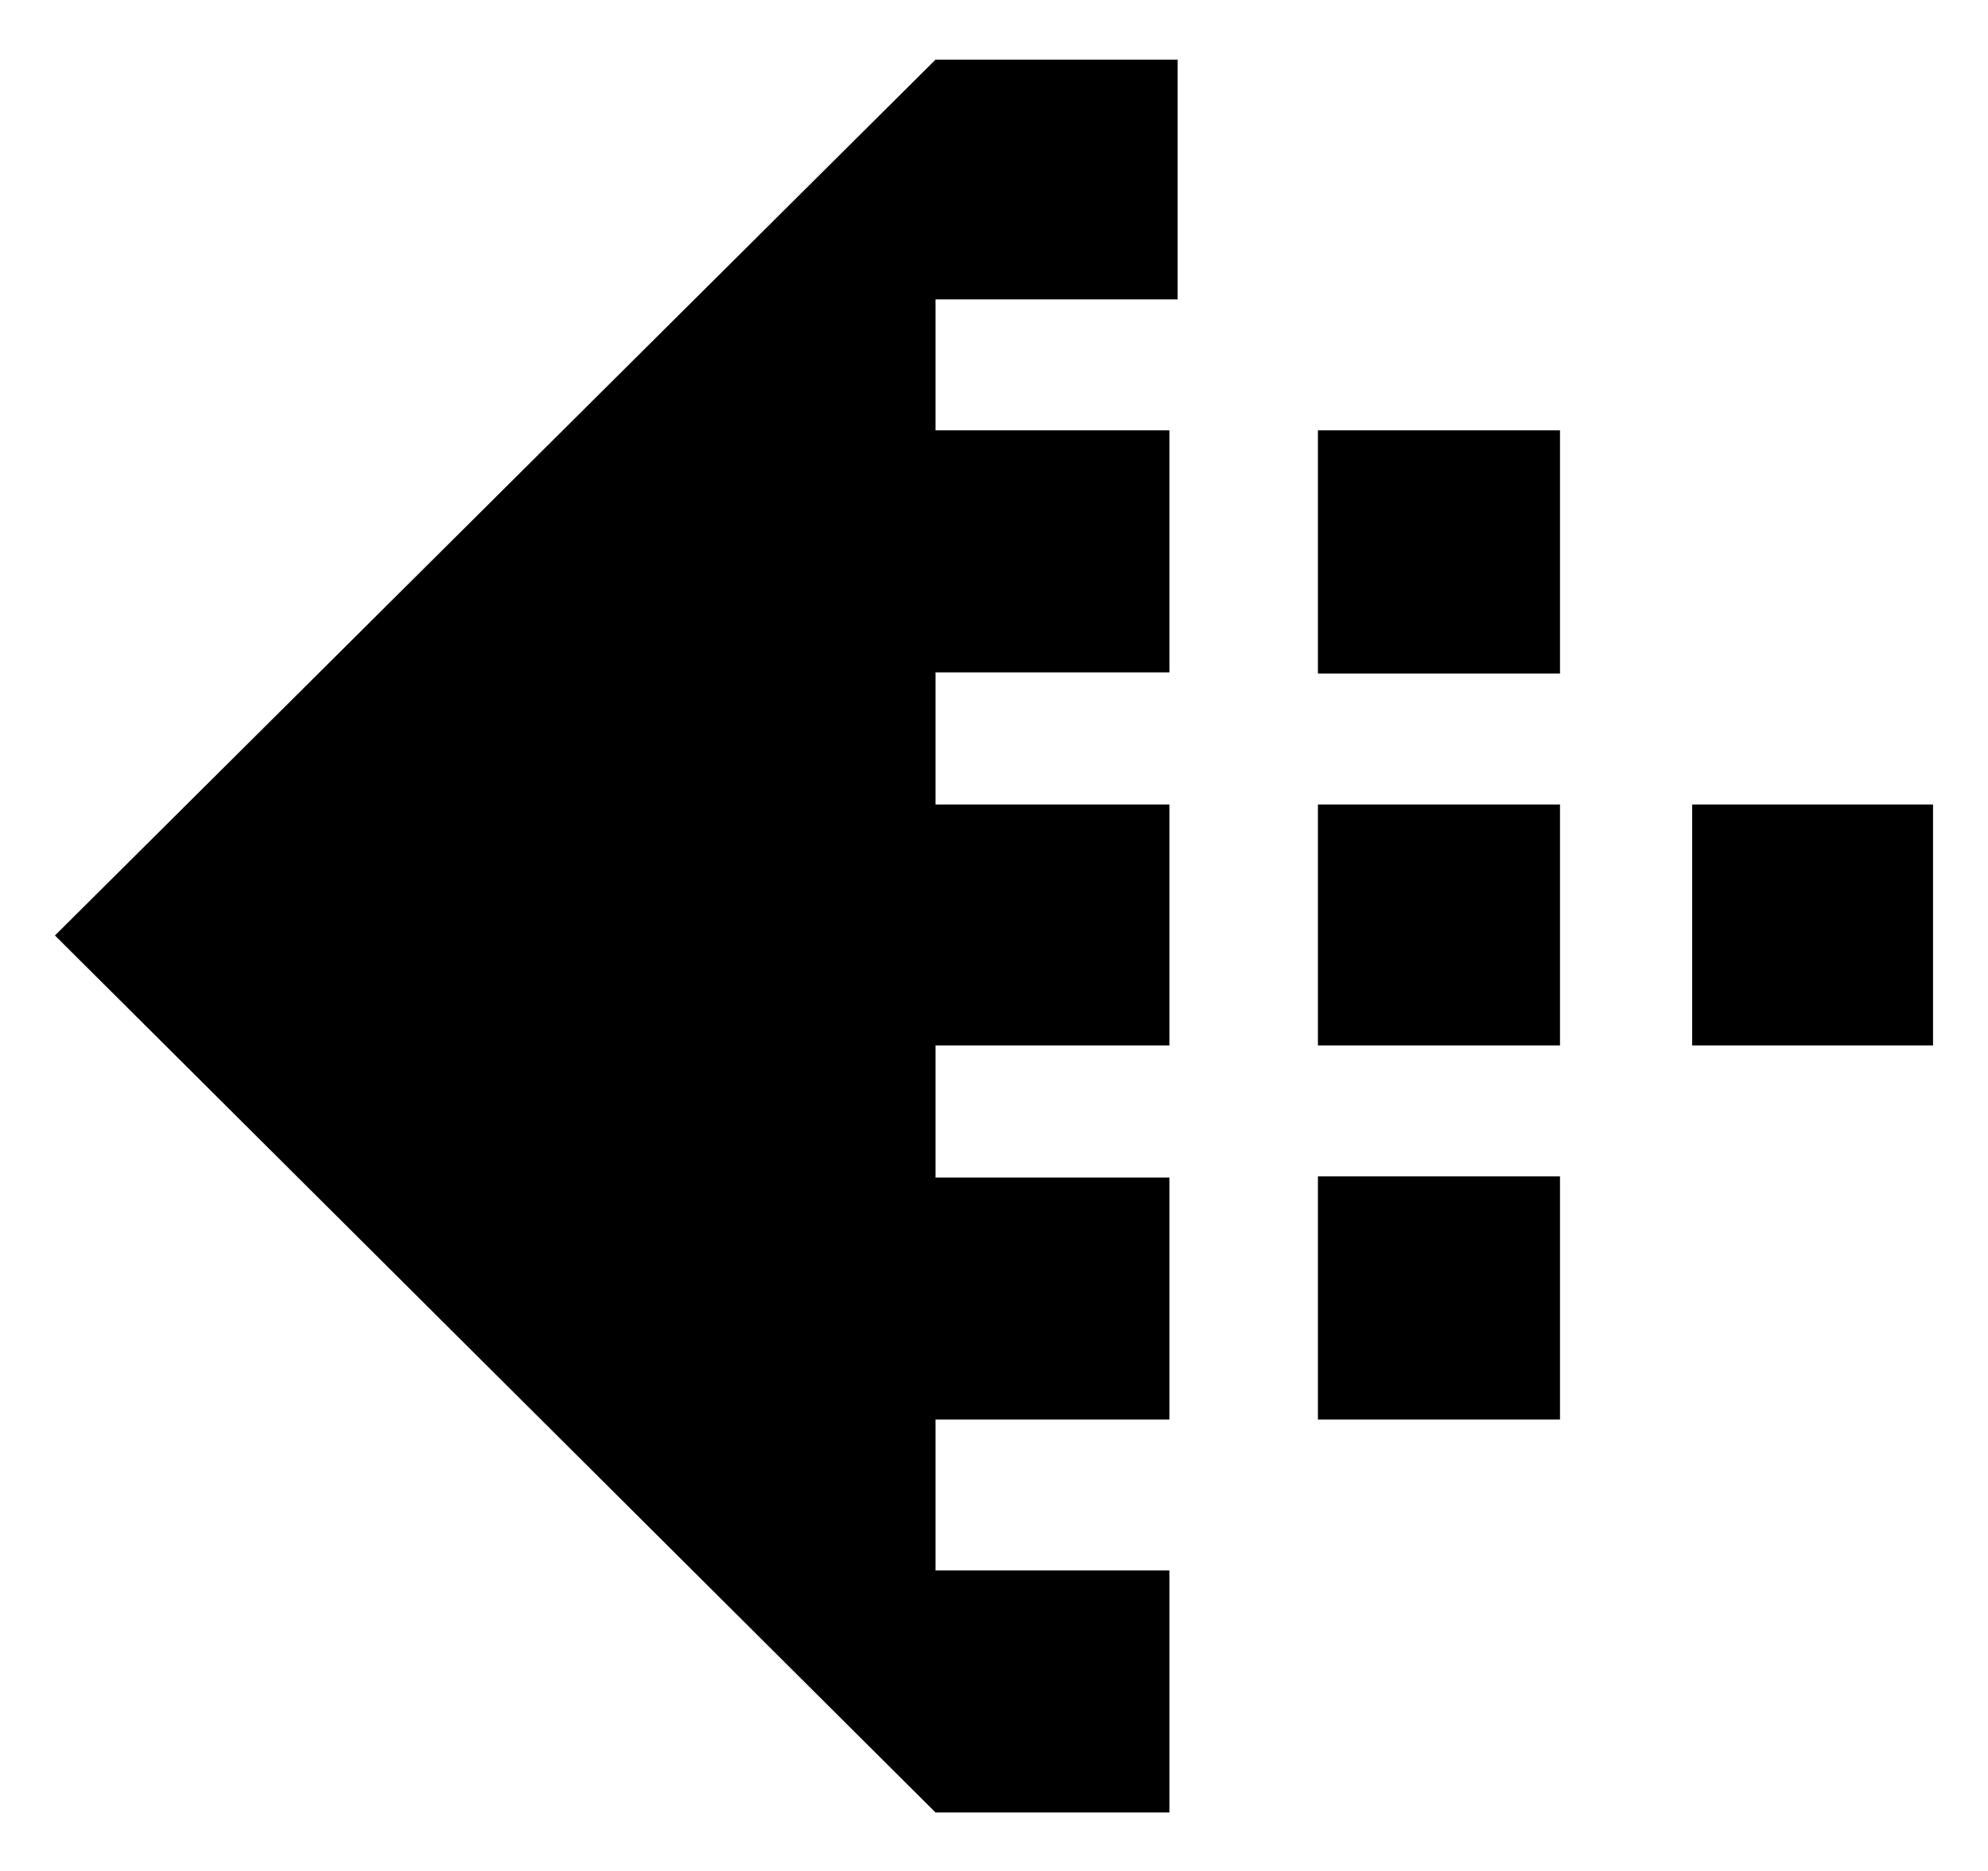 <svg id="レイヤー_1" data-name="レイヤー 1" xmlns="http://www.w3.org/2000/svg" width="17" height="16" viewBox="0 0 17 16">
  <defs>
    <style>
      .cls-1 {
        fill: none;
      }
    </style>
  </defs>
  <title>icon_image-size</title>
  <path d="M10.05,2.56H8V3.68h2V5.75H8V6.88h2V8.94H8v1.13h2v2.07H8v1.29H10V15.5H8L0.47,8,8,0.51h2.07V2.56Zm3.29,3.2H11.27V3.68h2.07V5.75Zm0,3.18H11.27V6.88h2.07V8.94Zm0,3.2H11.27V10.06h2.07v2.07Zm3.18-3.2H14.47V6.88h2.06V8.94Z"/>
  <rect class="cls-1" width="17" height="16"/>
</svg>
